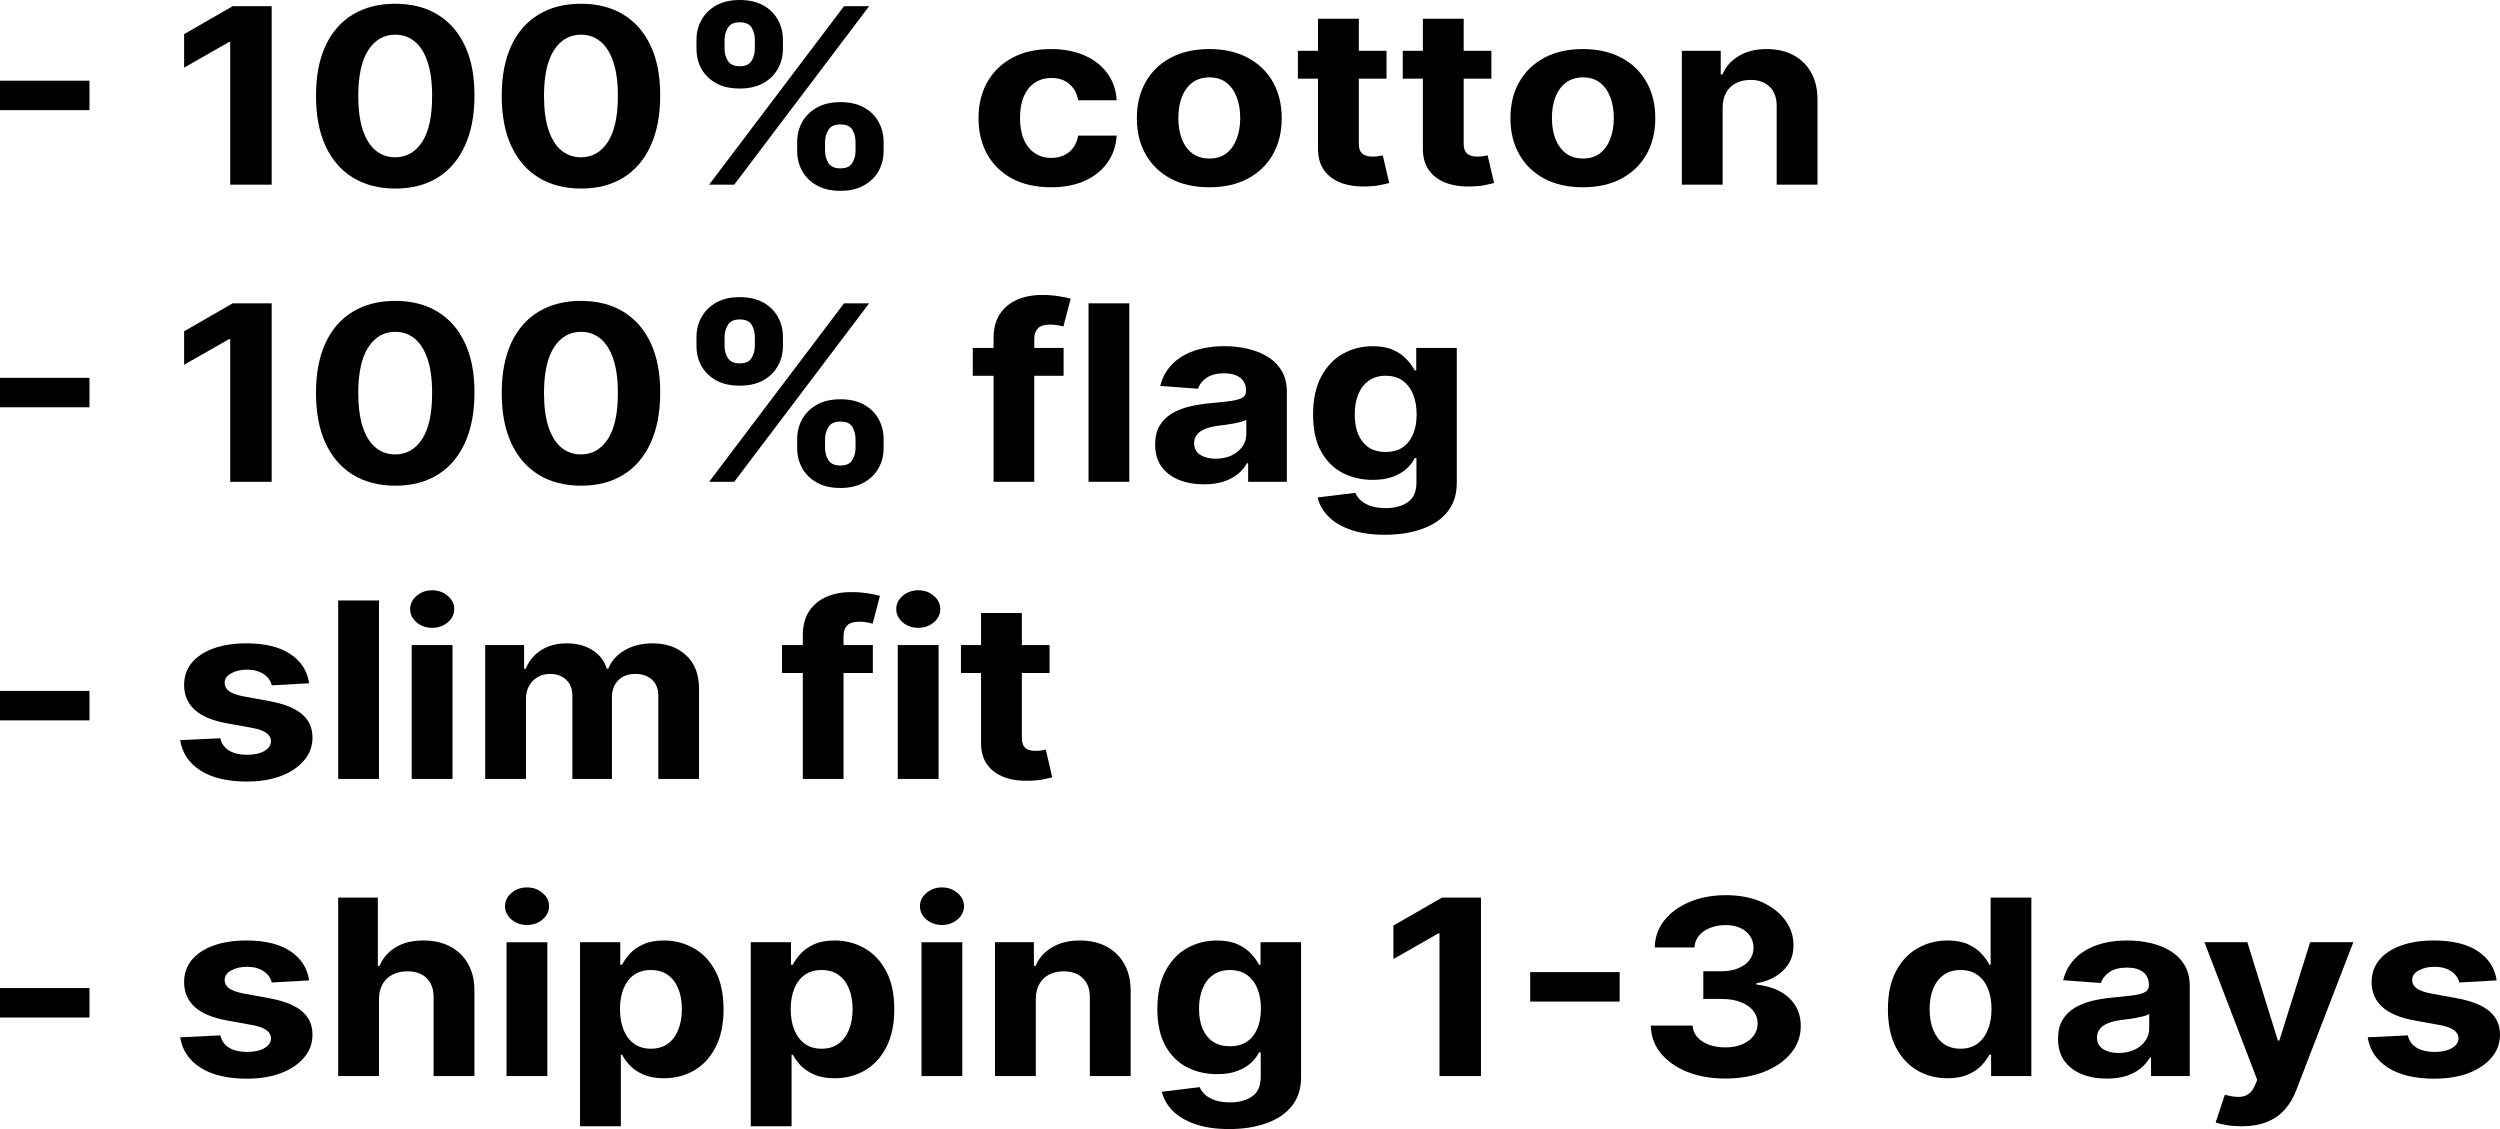 <?xml version="1.0" encoding="UTF-8"?> <svg xmlns="http://www.w3.org/2000/svg" width="3297" height="1489" viewBox="0 0 3297 1489" fill="none"><path d="M3292.58 1292.95L3243.3 1295.71C3242.46 1291.88 3240.65 1288.43 3237.87 1285.36C3235.09 1282.22 3231.43 1279.73 3226.88 1277.89C3222.41 1275.98 3217.06 1275.02 3210.83 1275.02C3202.49 1275.02 3195.46 1276.63 3189.73 1279.85C3184 1282.99 3181.14 1287.2 3181.14 1292.49C3181.14 1296.7 3182.99 1300.27 3186.7 1303.18C3190.41 1306.09 3196.77 1308.42 3205.78 1310.19L3240.9 1316.62C3259.77 1320.15 3273.84 1325.82 3283.1 1333.63C3292.37 1341.44 3297 1351.71 3297 1364.43C3297 1376 3293.25 1386.15 3285.75 1394.88C3278.34 1403.62 3268.15 1410.43 3255.18 1415.34C3242.29 1420.16 3227.43 1422.58 3210.58 1422.58C3184.89 1422.58 3164.42 1417.71 3149.17 1407.98C3134.01 1398.18 3125.13 1384.85 3122.52 1367.99L3175.45 1365.46C3177.05 1372.59 3180.93 1378.03 3187.08 1381.78C3193.23 1385.46 3201.1 1387.3 3210.71 1387.3C3220.14 1387.3 3227.72 1385.65 3233.45 1382.36C3239.26 1378.98 3242.21 1374.66 3242.29 1369.37C3242.21 1364.93 3240.14 1361.29 3236.1 1358.45C3232.06 1355.54 3225.82 1353.32 3217.4 1351.79L3183.79 1345.7C3164.84 1342.25 3150.73 1336.27 3141.47 1327.77C3132.29 1319.27 3127.7 1308.42 3127.7 1295.25C3127.7 1283.91 3131.07 1274.14 3137.8 1265.94C3144.63 1257.75 3154.19 1251.43 3166.48 1246.98C3178.87 1242.54 3193.35 1240.32 3209.95 1240.32C3234.46 1240.32 3253.75 1245.03 3267.81 1254.45C3281.96 1263.87 3290.22 1276.71 3292.58 1292.95Z" fill="black"></path><path d="M2955.87 1485.32C2949.05 1485.32 2942.65 1484.82 2936.67 1483.83C2930.77 1482.91 2925.88 1481.72 2922.01 1480.26L2934.14 1443.72C2940.46 1445.48 2946.14 1446.44 2951.2 1446.59C2956.33 1446.75 2960.76 1445.67 2964.46 1443.38C2968.25 1441.08 2971.33 1437.17 2973.68 1431.65L2976.84 1424.18L2907.23 1242.61H2963.83L3004.01 1372.24H3006.03L3046.59 1242.61H3103.57L3028.14 1438.2C3024.52 1447.7 3019.59 1455.98 3013.36 1463.03C3007.21 1470.15 2999.42 1475.63 2989.98 1479.46C2980.55 1483.37 2969.18 1485.32 2955.87 1485.32Z" fill="black"></path><path d="M2778.53 1422.46C2766.15 1422.46 2755.12 1420.51 2745.43 1416.6C2735.75 1412.62 2728.08 1406.76 2722.44 1399.02C2716.88 1391.2 2714.1 1381.47 2714.1 1369.83C2714.1 1360.02 2716.08 1351.79 2720.04 1345.12C2723.99 1338.46 2729.39 1333.09 2736.21 1329.03C2743.03 1324.97 2750.78 1321.91 2759.46 1319.84C2768.22 1317.77 2777.4 1316.32 2787 1315.47C2798.29 1314.4 2807.38 1313.4 2814.29 1312.49C2821.2 1311.49 2826.21 1310.03 2829.33 1308.12C2832.44 1306.2 2834 1303.37 2834 1299.61V1298.92C2834 1291.65 2831.47 1286.02 2826.42 1282.03C2821.45 1278.05 2814.37 1276.06 2805.19 1276.06C2795.51 1276.06 2787.8 1278.01 2782.07 1281.92C2776.34 1285.75 2772.55 1290.57 2770.7 1296.4L2720.92 1292.72C2723.45 1281.99 2728.42 1272.72 2735.83 1264.91C2743.24 1257.02 2752.8 1250.97 2764.51 1246.75C2776.3 1242.46 2789.95 1240.32 2805.45 1240.32C2816.23 1240.32 2826.55 1241.47 2836.4 1243.76C2846.34 1246.06 2855.14 1249.62 2862.81 1254.45C2870.56 1259.28 2876.66 1265.48 2881.13 1273.07C2885.59 1280.58 2887.82 1289.58 2887.82 1300.07V1419.13H2836.78V1394.65H2835.26C2832.15 1400.17 2827.98 1405.03 2822.76 1409.25C2817.53 1413.38 2811.26 1416.64 2803.93 1419.01C2796.6 1421.31 2788.14 1422.46 2778.53 1422.46ZM2793.95 1388.68C2801.87 1388.68 2808.86 1387.26 2814.92 1384.42C2820.99 1381.51 2825.75 1377.61 2829.2 1372.7C2832.65 1367.8 2834.38 1362.24 2834.38 1356.04V1337.31C2832.69 1338.3 2830.38 1339.22 2827.43 1340.07C2824.57 1340.83 2821.32 1341.56 2817.7 1342.25C2814.08 1342.86 2810.46 1343.44 2806.84 1343.97C2803.21 1344.43 2799.93 1344.85 2796.98 1345.24C2790.66 1346.08 2785.15 1347.42 2780.43 1349.26C2775.71 1351.1 2772.05 1353.59 2769.44 1356.73C2766.83 1359.79 2765.52 1363.62 2765.52 1368.22C2765.52 1374.89 2768.17 1379.98 2773.48 1383.5C2778.87 1386.95 2785.69 1388.68 2793.95 1388.68Z" fill="black"></path><path d="M2568.52 1422C2553.78 1422 2540.43 1418.55 2528.47 1411.66C2516.59 1404.68 2507.16 1394.46 2500.17 1380.97C2493.26 1367.41 2489.8 1350.79 2489.8 1331.1C2489.8 1310.87 2493.38 1294.06 2500.54 1280.65C2507.7 1267.17 2517.22 1257.09 2529.1 1250.43C2541.06 1243.68 2554.16 1240.31 2568.39 1240.31C2579.26 1240.31 2588.31 1242 2595.56 1245.37C2602.88 1248.66 2608.78 1252.8 2613.24 1257.78C2617.79 1262.68 2621.25 1267.51 2623.61 1272.26H2625.25V1183.77H2678.94V1419.13H2625.88V1390.86H2623.61C2621.08 1395.76 2617.5 1400.62 2612.87 1405.45C2608.32 1410.2 2602.38 1414.15 2595.05 1417.29C2587.81 1420.43 2578.96 1422 2568.52 1422ZM2585.58 1383.04C2594.25 1383.04 2601.58 1380.9 2607.56 1376.61C2613.62 1372.24 2618.26 1366.15 2621.46 1358.33C2624.74 1350.52 2626.38 1341.36 2626.38 1330.87C2626.38 1320.37 2624.78 1311.26 2621.58 1303.52C2618.38 1295.78 2613.75 1289.8 2607.69 1285.59C2601.62 1281.38 2594.25 1279.27 2585.58 1279.27C2576.73 1279.27 2569.28 1281.45 2563.21 1285.82C2557.15 1290.19 2552.56 1296.24 2549.44 1303.98C2546.32 1311.72 2544.77 1320.68 2544.77 1330.87C2544.77 1341.13 2546.32 1350.21 2549.44 1358.1C2552.64 1365.92 2557.23 1372.05 2563.21 1376.49C2569.28 1380.86 2576.73 1383.04 2585.58 1383.04Z" fill="black"></path><path d="M2275.27 1422.35C2256.4 1422.35 2239.6 1419.4 2224.86 1413.5C2210.2 1407.52 2198.62 1399.32 2190.12 1388.91C2181.69 1378.41 2177.35 1366.31 2177.1 1352.59H2232.19C2232.53 1358.34 2234.59 1363.39 2238.38 1367.76C2242.25 1372.05 2247.39 1375.38 2253.79 1377.76C2260.2 1380.13 2267.4 1381.32 2275.4 1381.32C2283.74 1381.32 2291.11 1379.98 2297.51 1377.3C2303.91 1374.62 2308.92 1370.9 2312.54 1366.15C2316.17 1361.4 2317.98 1355.92 2317.98 1349.72C2317.98 1343.44 2316.04 1337.88 2312.17 1333.06C2308.38 1328.15 2302.9 1324.32 2295.74 1321.56C2288.67 1318.81 2280.24 1317.43 2270.47 1317.43H2246.34V1280.88H2270.47C2278.73 1280.88 2286.01 1279.58 2292.33 1276.98C2298.73 1274.37 2303.7 1270.77 2307.24 1266.17C2310.78 1261.5 2312.54 1256.06 2312.54 1249.85C2312.54 1243.96 2310.99 1238.78 2307.87 1234.34C2304.84 1229.82 2300.54 1226.3 2294.98 1223.77C2289.51 1221.24 2283.11 1219.98 2275.78 1219.98C2268.37 1219.98 2261.58 1221.2 2255.44 1223.65C2249.29 1226.03 2244.36 1229.44 2240.65 1233.88C2236.95 1238.32 2234.97 1243.53 2234.72 1249.51H2182.28C2182.53 1235.95 2186.79 1224 2195.04 1213.66C2203.3 1203.31 2214.42 1195.23 2228.4 1189.41C2242.46 1183.51 2258.34 1180.56 2276.03 1180.56C2293.89 1180.56 2309.51 1183.51 2322.91 1189.41C2336.3 1195.31 2346.7 1203.27 2354.11 1213.31C2361.61 1223.27 2365.32 1234.46 2365.23 1246.87C2365.32 1260.04 2360.81 1271.04 2351.71 1279.85C2342.7 1288.66 2330.95 1294.25 2316.46 1296.63V1298.46C2335.5 1300.69 2349.99 1306.7 2359.92 1316.51C2369.95 1326.24 2374.92 1338.42 2374.83 1353.05C2374.92 1366.46 2370.66 1378.37 2362.07 1388.79C2353.56 1399.21 2341.81 1407.41 2326.82 1413.38C2311.83 1419.36 2294.65 1422.35 2275.27 1422.35Z" fill="black"></path><path d="M2136.01 1282.03V1320.87H2018V1282.03H2136.01Z" fill="black"></path><path d="M1953.09 1183.77V1419.13H1898.38V1231H1896.86L1837.61 1264.79V1220.66L1901.66 1183.77H1953.09Z" fill="black"></path><path d="M1620.96 1489C1603.52 1489 1588.57 1486.82 1576.1 1482.45C1563.72 1478.16 1553.87 1472.3 1546.54 1464.87C1539.21 1457.44 1534.45 1449.08 1532.26 1439.81L1582.04 1433.72C1583.56 1437.25 1585.96 1440.54 1589.24 1443.61C1592.53 1446.67 1596.87 1449.12 1602.26 1450.96C1607.73 1452.88 1614.39 1453.83 1622.22 1453.83C1633.93 1453.83 1643.57 1451.23 1651.15 1446.02C1658.82 1440.89 1662.65 1432.27 1662.65 1420.16V1387.87H1660.38C1658.02 1392.77 1654.48 1397.41 1649.76 1401.78C1645.05 1406.14 1638.98 1409.71 1631.57 1412.46C1624.16 1415.22 1615.31 1416.6 1605.04 1416.6C1590.47 1416.6 1577.2 1413.54 1565.24 1407.41C1553.36 1401.2 1543.89 1391.74 1536.81 1379.02C1529.82 1366.23 1526.32 1350.06 1526.32 1330.53C1526.32 1310.53 1529.9 1293.83 1537.06 1280.42C1544.22 1267.02 1553.74 1256.98 1565.62 1250.31C1577.58 1243.65 1590.68 1240.32 1604.91 1240.32C1615.78 1240.32 1624.87 1242 1632.2 1245.37C1639.53 1248.67 1645.43 1252.8 1649.89 1257.78C1654.44 1262.69 1657.93 1267.51 1660.38 1272.26H1662.4V1242.61H1715.84V1420.85C1715.84 1435.87 1711.8 1448.43 1703.71 1458.55C1695.63 1468.66 1684.43 1476.24 1670.11 1481.3C1655.87 1486.43 1639.49 1489 1620.96 1489ZM1622.09 1379.83C1630.77 1379.83 1638.1 1377.87 1644.08 1373.97C1650.14 1369.98 1654.78 1364.31 1657.98 1356.96C1661.26 1349.53 1662.9 1340.64 1662.9 1330.3C1662.9 1319.95 1661.3 1310.99 1658.1 1303.41C1654.9 1295.75 1650.27 1289.81 1644.21 1285.59C1638.14 1281.38 1630.77 1279.27 1622.09 1279.27C1613.25 1279.27 1605.8 1281.46 1599.73 1285.82C1593.67 1290.11 1589.08 1296.09 1585.96 1303.75C1582.84 1311.41 1581.28 1320.26 1581.28 1330.3C1581.28 1340.49 1582.84 1349.3 1585.96 1356.73C1589.16 1364.08 1593.75 1369.79 1599.73 1373.85C1605.8 1377.84 1613.25 1379.83 1622.09 1379.83Z" fill="black"></path><path d="M1366.02 1317.08V1419.13H1312.2V1242.61H1363.49V1273.76H1365.77C1370.06 1263.49 1377.26 1255.37 1387.37 1249.4C1397.48 1243.34 1409.73 1240.32 1424.14 1240.32C1437.61 1240.32 1449.37 1243 1459.39 1248.36C1469.41 1253.72 1477.2 1261.38 1482.76 1271.34C1488.32 1281.23 1491.1 1293.03 1491.1 1306.74V1419.13H1437.28V1315.47C1437.36 1304.67 1434.33 1296.24 1428.18 1290.19C1422.03 1284.06 1413.57 1281 1402.79 1281C1395.54 1281 1389.14 1282.41 1383.58 1285.25C1378.11 1288.08 1373.81 1292.22 1370.69 1297.66C1367.66 1303.02 1366.1 1309.5 1366.02 1317.08Z" fill="black"></path><path d="M1215.26 1419.13V1242.62H1269.08V1419.13H1215.26ZM1242.29 1219.86C1234.29 1219.86 1227.43 1217.45 1221.7 1212.62C1216.06 1207.72 1213.23 1201.86 1213.23 1195.04C1213.23 1188.3 1216.06 1182.51 1221.7 1177.69C1227.43 1172.78 1234.29 1170.33 1242.29 1170.33C1250.3 1170.33 1257.12 1172.78 1262.76 1177.69C1268.49 1182.51 1271.35 1188.3 1271.35 1195.04C1271.35 1201.86 1268.49 1207.72 1262.76 1212.62C1257.12 1217.45 1250.3 1219.86 1242.29 1219.86Z" fill="black"></path><path d="M990.105 1485.32V1242.61H1043.17V1272.26H1045.57C1047.93 1267.51 1051.34 1262.69 1055.81 1257.78C1060.35 1252.8 1066.25 1248.67 1073.49 1245.37C1080.82 1242 1089.92 1240.32 1100.78 1240.32C1114.94 1240.32 1127.99 1243.69 1139.95 1250.43C1151.91 1257.09 1161.47 1267.17 1168.63 1280.65C1175.79 1294.06 1179.37 1310.88 1179.37 1331.1C1179.37 1350.79 1175.88 1367.42 1168.89 1380.98C1161.98 1394.46 1152.54 1404.69 1140.58 1411.66C1128.71 1418.55 1115.4 1422 1100.66 1422C1090.21 1422 1081.33 1420.43 1074 1417.29C1066.76 1414.15 1060.82 1410.2 1056.18 1405.45C1051.55 1400.63 1048.01 1395.76 1045.57 1390.86H1043.93V1485.32H990.105ZM1042.79 1330.87C1042.79 1341.37 1044.39 1350.52 1047.59 1358.34C1050.79 1366.15 1055.43 1372.24 1061.49 1376.61C1067.56 1380.9 1074.93 1383.05 1083.6 1383.05C1092.36 1383.05 1099.77 1380.86 1105.84 1376.49C1111.9 1372.05 1116.49 1365.92 1119.61 1358.11C1122.81 1350.22 1124.41 1341.14 1124.41 1330.87C1124.41 1320.68 1122.85 1311.72 1119.74 1303.98C1116.62 1296.24 1112.03 1290.19 1105.96 1285.82C1099.9 1281.46 1092.45 1279.27 1083.6 1279.27C1074.84 1279.27 1067.43 1281.38 1061.36 1285.59C1055.38 1289.81 1050.79 1295.78 1047.59 1303.52C1044.39 1311.26 1042.79 1320.38 1042.79 1330.87Z" fill="black"></path><path d="M764.957 1485.32V1242.61H818.022V1272.26H820.423C822.781 1267.51 826.193 1262.69 830.657 1257.78C835.206 1252.8 841.102 1248.67 848.345 1245.37C855.674 1242 864.771 1240.32 875.636 1240.32C889.787 1240.32 902.843 1243.69 914.803 1250.43C926.764 1257.09 936.324 1267.17 943.484 1280.65C950.644 1294.06 954.223 1310.88 954.223 1331.1C954.223 1350.79 950.728 1367.42 943.737 1380.98C936.83 1394.46 927.396 1404.69 915.435 1411.66C903.559 1418.55 890.25 1422 875.51 1422C865.065 1422 856.179 1420.43 848.851 1417.29C841.607 1414.15 835.669 1410.2 831.036 1405.45C826.403 1400.63 822.866 1395.76 820.423 1390.86H818.78V1485.32H764.957ZM817.643 1330.87C817.643 1341.37 819.244 1350.52 822.445 1358.34C825.645 1366.15 830.278 1372.24 836.343 1376.61C842.407 1380.9 849.777 1383.05 858.453 1383.05C867.213 1383.05 874.625 1380.86 880.69 1376.49C886.755 1372.05 891.345 1365.92 894.462 1358.11C897.663 1350.22 899.263 1341.14 899.263 1330.87C899.263 1320.68 897.705 1311.72 894.588 1303.98C891.472 1296.24 886.881 1290.19 880.816 1285.82C874.752 1281.46 867.297 1279.27 858.453 1279.27C849.693 1279.27 842.281 1281.38 836.216 1285.59C830.236 1289.81 825.645 1295.78 822.445 1303.52C819.244 1311.26 817.643 1320.38 817.643 1330.87Z" fill="black"></path><path d="M668.022 1419.13V1242.62H721.845V1419.13H668.022ZM695.06 1219.86C687.058 1219.86 680.193 1217.45 674.465 1212.62C668.822 1207.72 666 1201.86 666 1195.04C666 1188.3 668.822 1182.51 674.465 1177.69C680.193 1172.78 687.058 1170.33 695.06 1170.33C703.062 1170.33 709.884 1172.78 715.528 1177.69C721.255 1182.51 724.119 1188.3 724.119 1195.04C724.119 1201.86 721.255 1207.72 715.528 1212.62C709.884 1217.45 703.062 1219.86 695.06 1219.86Z" fill="black"></path><path d="M499.82 1317.08V1419.13H445.996V1183.77H498.303V1273.75H500.578C504.958 1263.34 512.033 1255.18 521.804 1249.28C531.574 1243.3 543.83 1240.31 558.57 1240.31C572.047 1240.31 583.798 1242.99 593.821 1248.36C603.929 1253.64 611.762 1261.27 617.321 1271.23C622.965 1281.11 625.744 1292.95 625.66 1306.74V1419.13H571.837V1315.47C571.921 1304.59 568.889 1296.13 562.74 1290.07C556.675 1284.02 548.168 1280.99 537.218 1280.99C529.89 1280.99 523.404 1282.41 517.761 1285.25C512.201 1288.08 507.821 1292.22 504.621 1297.66C501.504 1303.02 499.904 1309.49 499.82 1317.08Z" fill="black"></path><path d="M407.687 1292.95L358.412 1295.71C357.57 1291.88 355.759 1288.43 352.979 1285.36C350.199 1282.22 346.535 1279.73 341.987 1277.89C337.523 1275.98 332.174 1275.02 325.941 1275.02C317.602 1275.02 310.569 1276.63 304.841 1279.85C299.113 1282.99 296.25 1287.2 296.25 1292.49C296.25 1296.7 298.103 1300.27 301.809 1303.18C305.515 1306.09 311.874 1308.42 320.887 1310.19L356.011 1316.62C374.879 1320.15 388.945 1325.82 398.211 1333.63C407.476 1341.44 412.109 1351.71 412.109 1364.43C412.109 1376 408.361 1386.15 400.864 1394.88C393.452 1403.62 383.26 1410.43 370.288 1415.34C357.401 1420.16 342.534 1422.58 325.688 1422.58C299.998 1422.58 279.53 1417.71 264.284 1407.98C249.122 1398.18 240.236 1384.85 237.625 1367.99L290.564 1365.46C292.164 1372.59 296.039 1378.03 302.188 1381.78C308.337 1385.46 316.212 1387.3 325.815 1387.3C335.248 1387.3 342.829 1385.65 348.557 1382.36C354.369 1378.98 357.317 1374.66 357.401 1369.37C357.317 1364.93 355.253 1361.29 351.21 1358.45C347.167 1355.54 340.934 1353.32 332.511 1351.79L298.903 1345.7C279.951 1342.25 265.842 1336.27 256.577 1327.77C247.396 1319.27 242.805 1308.42 242.805 1295.25C242.805 1283.91 246.174 1274.14 252.913 1265.94C259.736 1257.75 269.296 1251.43 281.593 1246.98C293.975 1242.54 308.463 1240.32 325.056 1240.32C349.568 1240.32 368.856 1245.03 382.923 1254.45C397.074 1263.87 405.328 1276.71 407.687 1292.95Z" fill="black"></path><path d="M118.007 1303.06V1341.9H0V1303.06H118.007Z" fill="black"></path><path d="M1384.15 850.743V887.517H1267.28V850.743H1384.15ZM1293.81 808.453H1347.63V973.016C1347.63 977.536 1348.39 981.061 1349.91 983.589C1351.42 986.04 1353.53 987.764 1356.22 988.76C1359 989.756 1362.21 990.254 1365.83 990.254C1368.35 990.254 1370.88 990.063 1373.41 989.679C1375.93 989.22 1377.87 988.875 1379.22 988.645L1387.69 1025.07C1384.99 1025.84 1381.2 1026.72 1376.31 1027.72C1371.43 1028.79 1365.49 1029.44 1358.5 1029.67C1345.53 1030.13 1334.16 1028.56 1324.39 1024.96C1314.7 1021.36 1307.16 1015.77 1301.77 1008.18C1296.38 1000.6 1293.73 991.02 1293.81 979.452V808.453Z" fill="black"></path><path d="M1183.99 1027.26V850.745H1237.81V1027.26H1183.99ZM1211.02 827.991C1203.02 827.991 1196.16 825.577 1190.43 820.751C1184.79 815.848 1181.96 809.987 1181.96 803.168C1181.96 796.427 1184.79 790.642 1190.43 785.816C1196.16 780.913 1203.02 778.461 1211.02 778.461C1219.03 778.461 1225.85 780.913 1231.49 785.816C1237.22 790.642 1240.08 796.427 1240.08 803.168C1240.08 809.987 1237.22 815.848 1231.49 820.751C1225.85 825.577 1219.03 827.991 1211.02 827.991Z" fill="black"></path><path d="M1151.11 850.74V887.513H1031.34V850.74H1151.11ZM1058.75 1027.25V837.984C1058.75 825.189 1061.49 814.579 1066.97 806.151C1072.52 797.724 1080.11 791.403 1089.71 787.19C1099.31 782.976 1110.22 780.869 1122.43 780.869C1130.69 780.869 1138.22 781.444 1145.05 782.593C1151.95 783.742 1157.09 784.776 1160.46 785.696L1150.86 822.47C1148.75 821.857 1146.14 821.282 1143.03 820.746C1139.99 820.21 1136.88 819.941 1133.68 819.941C1125.76 819.941 1120.24 821.627 1117.12 824.998C1114.01 828.292 1112.45 832.927 1112.45 838.903V1027.25H1058.75Z" fill="black"></path><path d="M639.875 1027.26V850.744H691.172V881.887H693.446C697.489 871.544 704.227 863.385 713.661 857.409C723.095 851.433 734.382 848.445 747.522 848.445C760.83 848.445 772.159 851.472 781.509 857.524C790.859 863.5 797.092 871.62 800.208 881.887H802.23C806.188 871.774 813.348 863.691 823.709 857.639C834.153 851.51 846.493 848.445 860.728 848.445C878.838 848.445 893.536 853.693 904.823 864.189C916.194 874.608 921.879 889.395 921.879 908.548V1027.26H868.182V918.201C868.182 908.394 865.319 901.04 859.591 896.136C853.863 891.233 846.704 888.782 838.112 888.782C828.341 888.782 820.718 891.616 815.243 897.286C809.768 902.878 807.031 910.271 807.031 919.465V1027.26H754.85V917.166C754.85 908.509 752.112 901.614 746.637 896.481C741.247 891.348 734.129 888.782 725.285 888.782C719.305 888.782 713.914 890.161 709.113 892.919C704.396 895.6 700.647 899.392 697.868 904.296C695.088 909.122 693.698 914.792 693.698 921.304V1027.26H639.875Z" fill="black"></path><path d="M542.94 1027.26V850.745H596.763V1027.26H542.94ZM569.978 827.991C561.976 827.991 555.111 825.577 549.383 820.751C543.74 815.848 540.918 809.987 540.918 803.168C540.918 796.427 543.74 790.642 549.383 785.816C555.111 780.913 561.976 778.461 569.978 778.461C577.979 778.461 584.802 780.913 590.446 785.816C596.173 790.642 599.037 796.427 599.037 803.168C599.037 809.987 596.173 815.848 590.446 820.751C584.802 825.577 577.979 827.991 569.978 827.991Z" fill="black"></path><path d="M499.82 791.9V1027.25H445.996V791.9H499.82Z" fill="black"></path><path d="M407.687 901.078L358.412 903.836C357.57 900.005 355.759 896.558 352.979 893.493C350.199 890.352 346.535 887.862 341.987 886.024C337.523 884.108 332.174 883.151 325.941 883.151C317.602 883.151 310.569 884.76 304.841 887.977C299.113 891.118 296.25 895.332 296.25 900.618C296.25 904.832 298.103 908.394 301.809 911.306C305.515 914.217 311.874 916.554 320.887 918.316L356.011 924.751C374.879 928.275 388.945 933.945 398.211 941.759C407.476 949.574 412.109 959.84 412.109 972.557C412.109 984.126 408.361 994.277 400.864 1003.01C393.452 1011.74 383.26 1018.56 370.288 1023.47C357.401 1028.29 342.534 1030.71 325.688 1030.71C299.998 1030.71 279.53 1025.84 264.284 1016.11C249.122 1006.3 240.236 992.974 237.625 976.12L290.564 973.591C292.164 980.716 296.039 986.156 302.188 989.91C308.337 993.587 316.212 995.426 325.815 995.426C335.248 995.426 342.829 993.779 348.557 990.484C354.369 987.114 357.317 982.785 357.401 977.499C357.317 973.055 355.253 969.416 351.21 966.581C347.167 963.67 340.934 961.448 332.511 959.916L298.903 953.825C279.951 950.378 265.842 944.402 256.577 935.898C247.396 927.394 242.805 916.554 242.805 903.376C242.805 892.038 246.174 882.27 252.913 874.072C259.736 865.875 269.296 859.554 281.593 855.111C293.975 850.667 308.463 848.445 325.056 848.445C349.568 848.445 368.856 853.157 382.923 862.58C397.074 872.004 405.328 884.836 407.687 901.078Z" fill="black"></path><path d="M118.007 911.191V950.034H0V911.191H118.007Z" fill="black"></path><path d="M1826.3 705.256C1808.87 705.256 1793.91 703.072 1781.45 698.705C1769.07 694.415 1759.21 688.554 1751.88 681.123C1744.56 673.691 1739.8 665.341 1737.61 656.071L1787.39 649.98C1788.9 653.504 1791.3 656.798 1794.59 659.863C1797.87 662.927 1802.21 665.379 1807.6 667.218C1813.08 669.133 1819.73 670.091 1827.56 670.091C1839.27 670.091 1848.92 667.486 1856.5 662.276C1864.16 657.143 1868 648.524 1868 636.42V604.127H1865.72C1863.36 609.031 1859.83 613.666 1855.11 618.033C1850.39 622.399 1844.33 625.962 1836.91 628.72C1829.5 631.478 1820.66 632.857 1810.38 632.857C1795.81 632.857 1782.54 629.793 1770.58 623.664C1758.71 617.458 1749.23 607.996 1742.15 595.279C1735.16 582.484 1731.67 566.319 1731.67 546.783C1731.67 526.787 1735.25 510.086 1742.41 496.679C1749.57 483.272 1759.09 473.235 1770.96 466.57C1782.92 459.905 1796.02 456.572 1810.26 456.572C1821.12 456.572 1830.22 458.258 1837.55 461.629C1844.87 464.923 1850.77 469.06 1855.23 474.04C1859.78 478.943 1863.28 483.77 1865.72 488.52H1867.74V458.871H1921.19V637.109C1921.19 652.125 1917.14 664.689 1909.06 674.802C1900.97 684.915 1889.77 692.5 1875.45 697.556C1861.21 702.689 1844.83 705.256 1826.3 705.256ZM1827.44 596.083C1836.11 596.083 1843.44 594.13 1849.42 590.222C1855.49 586.238 1860.12 580.569 1863.32 573.214C1866.61 565.783 1868.25 556.896 1868.25 546.553C1868.25 536.211 1866.65 527.247 1863.45 519.662C1860.25 512.001 1855.61 506.064 1849.55 501.85C1843.48 497.636 1836.11 495.53 1827.44 495.53C1818.59 495.53 1811.14 497.713 1805.08 502.08C1799.01 506.37 1794.42 512.346 1791.3 520.007C1788.19 527.668 1786.63 536.517 1786.63 546.553C1786.63 556.743 1788.19 565.553 1791.3 572.985C1794.5 580.339 1799.09 586.047 1805.08 590.107C1811.14 594.091 1818.59 596.083 1827.44 596.083Z" fill="black"></path><path d="M1587.82 638.718C1575.43 638.718 1564.4 636.764 1554.71 632.857C1545.03 628.873 1537.36 623.012 1531.72 615.275C1526.16 607.46 1523.38 597.73 1523.38 586.085C1523.38 576.279 1525.36 568.043 1529.32 561.378C1533.28 554.713 1538.67 549.35 1545.49 545.289C1552.31 541.229 1560.06 538.164 1568.74 536.096C1577.5 534.027 1586.68 532.572 1596.28 531.729C1607.57 530.656 1616.66 529.66 1623.57 528.741C1630.48 527.745 1635.49 526.289 1638.61 524.374C1641.72 522.459 1643.28 519.624 1643.28 515.87V515.181C1643.28 507.902 1640.75 502.271 1635.7 498.288C1630.73 494.304 1623.66 492.312 1614.47 492.312C1604.79 492.312 1597.08 494.265 1591.35 498.173C1585.63 502.003 1581.84 506.83 1579.98 512.652L1530.2 508.975C1532.73 498.249 1537.7 488.979 1545.11 481.165C1552.52 473.274 1562.08 467.221 1573.79 463.008C1585.58 458.717 1599.23 456.572 1614.73 456.572C1625.51 456.572 1635.83 457.721 1645.68 460.02C1655.62 462.318 1664.42 465.881 1672.09 470.707C1679.84 475.534 1685.94 481.739 1690.41 489.324C1694.87 496.832 1697.1 505.834 1697.1 516.33V635.385H1646.06V610.908H1644.54C1641.43 616.424 1637.26 621.289 1632.04 625.502C1626.81 629.639 1620.54 632.895 1613.21 635.27C1605.88 637.569 1597.42 638.718 1587.82 638.718ZM1603.23 604.932C1611.15 604.932 1618.14 603.515 1624.2 600.68C1630.27 597.769 1635.03 593.861 1638.48 588.958C1641.93 584.055 1643.66 578.501 1643.66 572.295V553.563C1641.98 554.559 1639.66 555.479 1636.71 556.321C1633.85 557.088 1630.6 557.815 1626.98 558.505C1623.36 559.118 1619.74 559.692 1616.12 560.229C1612.5 560.688 1609.21 561.11 1606.26 561.493C1599.94 562.335 1594.43 563.676 1589.71 565.515C1584.99 567.354 1581.33 569.843 1578.72 572.985C1576.11 576.049 1574.8 579.88 1574.8 584.476C1574.8 591.142 1577.46 596.236 1582.76 599.761C1588.15 603.208 1594.98 604.932 1603.23 604.932Z" fill="black"></path><path d="M1489.36 400.029V635.382H1435.54V400.029H1489.36Z" fill="black"></path><path d="M1402.67 458.868V495.642H1282.89V458.868H1402.67ZM1310.31 635.383V446.113C1310.31 433.318 1313.05 422.707 1318.52 414.28C1324.08 405.853 1331.66 399.532 1341.26 395.319C1350.86 391.105 1361.77 388.998 1373.99 388.998C1382.24 388.998 1389.78 389.573 1396.6 390.722C1403.51 391.871 1408.65 392.905 1412.02 393.825L1402.41 430.599C1400.31 429.986 1397.7 429.411 1394.58 428.875C1391.55 428.338 1388.43 428.07 1385.23 428.07C1377.31 428.07 1371.8 429.756 1368.68 433.127C1365.56 436.421 1364 441.056 1364 447.032V635.383H1310.31Z" fill="black"></path><path d="M1051.32 591.254V578.843C1051.32 569.42 1053.51 560.763 1057.89 552.872C1062.36 544.904 1068.8 538.545 1077.22 533.795C1085.73 528.969 1096.09 526.555 1108.3 526.555C1120.69 526.555 1131.09 528.93 1139.51 533.68C1148.02 538.43 1154.42 544.789 1158.72 552.757C1163.1 560.648 1165.29 569.343 1165.29 578.843V591.254C1165.29 600.678 1163.1 609.373 1158.72 617.341C1154.34 625.232 1147.89 631.553 1139.38 636.303C1130.88 641.129 1120.52 643.542 1108.3 643.542C1095.92 643.542 1085.52 641.129 1077.1 636.303C1068.67 631.553 1062.27 625.232 1057.89 617.341C1053.51 609.373 1051.32 600.678 1051.32 591.254ZM1088.09 578.843V591.254C1088.09 596.694 1089.52 601.827 1092.38 606.654C1095.33 611.48 1100.64 613.893 1108.3 613.893C1115.97 613.893 1121.19 611.518 1123.97 606.769C1126.83 602.019 1128.27 596.847 1128.27 591.254V578.843C1128.27 573.251 1126.92 568.041 1124.22 563.214C1121.53 558.388 1116.22 555.975 1108.3 555.975C1100.72 555.975 1095.46 558.388 1092.51 563.214C1089.56 568.041 1088.09 573.251 1088.09 578.843ZM918.531 456.57V444.159C918.531 434.659 920.763 425.964 925.228 418.072C929.692 410.105 936.136 403.746 944.559 398.996C953.066 394.246 963.342 391.871 975.387 391.871C987.853 391.871 998.298 394.246 1006.72 398.996C1015.14 403.746 1021.55 410.105 1025.93 418.072C1030.31 425.964 1032.5 434.659 1032.5 444.159V456.57C1032.5 466.07 1030.26 474.766 1025.8 482.657C1021.42 490.548 1014.98 496.868 1006.47 501.618C998.045 506.292 987.685 508.628 975.387 508.628C963.089 508.628 952.687 506.253 944.18 501.503C935.756 496.677 929.355 490.356 924.975 482.542C920.679 474.651 918.531 465.993 918.531 456.57ZM955.551 444.159V456.57C955.551 462.163 956.983 467.334 959.846 472.084C962.795 476.834 967.975 479.209 975.387 479.209C983.136 479.209 988.401 476.834 991.18 472.084C994.044 467.334 995.476 462.163 995.476 456.57V444.159C995.476 438.566 994.128 433.357 991.433 428.53C988.738 423.703 983.389 421.29 975.387 421.29C967.89 421.29 962.71 423.742 959.846 428.645C956.983 433.548 955.551 438.719 955.551 444.159ZM935.209 635.383L1113.1 400.03H1146.21L968.312 635.383H935.209Z" fill="black"></path><path d="M766.189 640.556C744.457 640.48 725.758 635.615 710.091 625.962C694.508 616.309 682.505 602.327 674.082 584.017C665.744 565.706 661.616 543.68 661.7 517.938C661.7 492.273 665.87 470.401 674.209 452.32C682.632 434.24 694.635 420.488 710.217 411.064C725.884 401.564 744.541 396.814 766.189 396.814C787.836 396.814 806.451 401.564 822.034 411.064C837.701 420.564 849.746 434.354 858.169 452.435C866.592 470.439 870.761 492.273 870.677 517.938C870.677 543.757 866.465 565.821 858.042 584.131C849.703 602.442 837.743 616.424 822.16 626.077C806.577 635.73 787.92 640.556 766.189 640.556ZM766.189 599.301C781.013 599.301 792.848 592.521 801.692 578.96C810.536 565.4 814.916 545.059 814.832 517.938C814.832 500.088 812.81 485.225 808.767 473.35C804.809 461.475 799.165 452.55 791.837 446.574C784.593 440.598 776.044 437.611 766.189 437.611C751.448 437.611 739.656 444.314 730.812 457.721C721.968 471.128 717.503 491.201 717.419 517.938C717.419 536.019 719.398 551.112 723.357 563.216C727.4 575.244 733.086 584.285 740.414 590.337C747.742 596.313 756.334 599.301 766.189 599.301Z" fill="black"></path><path d="M521.236 640.556C499.504 640.48 480.805 635.615 465.138 625.962C449.555 616.309 437.552 602.327 429.129 584.017C420.79 565.706 416.663 543.68 416.747 517.938C416.747 492.273 420.917 470.401 429.256 452.32C437.679 434.24 449.682 420.488 465.264 411.064C480.931 401.564 499.588 396.814 521.236 396.814C542.883 396.814 561.498 401.564 577.081 411.064C592.747 420.564 604.792 434.354 613.216 452.435C621.639 470.439 625.808 492.273 625.724 517.938C625.724 543.757 621.512 565.821 613.089 584.131C604.75 602.442 592.79 616.424 577.207 626.077C561.624 635.73 542.967 640.556 521.236 640.556ZM521.236 599.301C536.06 599.301 547.895 592.521 556.739 578.96C565.583 565.4 569.963 545.059 569.879 517.938C569.879 500.088 567.857 485.225 563.814 473.35C559.855 461.475 554.212 452.55 546.884 446.574C539.64 440.598 531.091 437.611 521.236 437.611C506.495 437.611 494.703 444.314 485.859 457.721C477.014 471.128 472.55 491.201 472.466 517.938C472.466 536.019 474.445 551.112 478.404 563.216C482.447 575.244 488.133 584.285 495.461 590.337C502.789 596.313 511.381 599.301 521.236 599.301Z" fill="black"></path><path d="M358.285 400.029V635.382H303.577V447.261H302.061L242.805 481.047V436.918L306.862 400.029H358.285Z" fill="black"></path><path d="M118.007 498.289V537.132H0V498.289H118.007Z" fill="black"></path><path d="M2271.82 141.467V243.514H2218V66.999H2269.3V98.142H2271.57C2275.87 87.876 2283.07 79.755 2293.18 73.78C2303.28 67.727 2315.54 64.701 2329.94 64.701C2343.42 64.701 2355.17 67.383 2365.19 72.746C2375.22 78.108 2383.01 85.769 2388.57 95.729C2394.13 105.612 2396.91 117.41 2396.91 131.124V243.514H2343.08V139.858C2343.17 129.055 2340.13 120.628 2333.99 114.576C2327.84 108.447 2319.37 105.382 2308.59 105.382C2301.35 105.382 2294.94 106.8 2289.39 109.634C2283.91 112.469 2279.61 116.606 2276.5 122.045C2273.47 127.408 2271.91 133.882 2271.82 141.467Z" fill="black"></path><path d="M2087.49 246.962C2067.86 246.962 2050.89 243.169 2036.57 235.585C2022.34 227.924 2011.35 217.275 2003.6 203.638C1995.85 189.924 1991.97 174.027 1991.97 155.946C1991.97 137.713 1995.85 121.777 2003.6 108.14C2011.35 94.427 2022.34 83.778 2036.57 76.193C2050.89 68.532 2067.86 64.701 2087.49 64.701C2107.12 64.701 2124.05 68.532 2138.28 76.193C2152.6 83.778 2163.63 94.427 2171.38 108.14C2179.13 121.777 2183.01 137.713 2183.01 155.946C2183.01 174.027 2179.13 189.924 2171.38 203.638C2163.63 217.275 2152.6 227.924 2138.28 235.585C2124.05 243.169 2107.12 246.962 2087.49 246.962ZM2087.74 209.039C2096.67 209.039 2104.13 206.74 2110.11 202.144C2116.09 197.47 2120.59 191.111 2123.63 183.067C2126.74 175.023 2128.3 165.868 2128.3 155.602C2128.3 145.336 2126.74 136.18 2123.63 128.136C2120.59 120.092 2116.09 113.733 2110.11 109.06C2104.13 104.386 2096.67 102.05 2087.74 102.05C2078.73 102.05 2071.15 104.386 2065 109.06C2058.94 113.733 2054.35 120.092 2051.23 128.136C2048.2 136.18 2046.68 145.336 2046.68 155.602C2046.68 165.868 2048.2 175.023 2051.23 183.067C2054.35 191.111 2058.94 197.47 2065 202.144C2071.15 206.74 2078.73 209.039 2087.74 209.039Z" fill="black"></path><path d="M1966.82 66.999V103.773H1849.95V66.999H1966.82ZM1876.49 24.709H1930.31V189.272C1930.31 193.792 1931.07 197.316 1932.58 199.845C1934.1 202.296 1936.21 204.02 1938.9 205.016C1941.68 206.012 1944.88 206.51 1948.5 206.51C1951.03 206.51 1953.56 206.318 1956.08 205.935C1958.61 205.476 1960.55 205.131 1961.9 204.901L1970.36 241.33C1967.67 242.096 1963.88 242.977 1958.99 243.973C1954.1 245.046 1948.17 245.697 1941.17 245.927C1928.2 246.387 1916.83 244.816 1907.06 241.215C1897.38 237.614 1889.84 232.022 1884.45 224.437C1879.05 216.853 1876.4 207.276 1876.49 195.708V24.709Z" fill="black"></path><path d="M1828.54 66.999V103.773H1711.67V66.999H1828.54ZM1738.2 24.709H1792.02V189.272C1792.02 193.792 1792.78 197.316 1794.3 199.845C1795.81 202.296 1797.92 204.02 1800.62 205.016C1803.4 206.012 1806.6 206.51 1810.22 206.51C1812.74 206.51 1815.27 206.318 1817.8 205.935C1820.33 205.476 1822.26 205.131 1823.61 204.901L1832.08 241.33C1829.38 242.096 1825.59 242.977 1820.7 243.973C1815.82 245.046 1809.88 245.697 1802.89 245.927C1789.92 246.387 1778.55 244.816 1768.78 241.215C1759.09 237.614 1751.55 232.022 1746.16 224.437C1740.77 216.853 1738.12 207.276 1738.2 195.708V24.709Z" fill="black"></path><path d="M1594.8 246.962C1575.18 246.962 1558.2 243.169 1543.89 235.585C1529.65 227.924 1518.66 217.275 1510.91 203.638C1503.16 189.924 1499.29 174.027 1499.29 155.946C1499.29 137.713 1503.16 121.777 1510.91 108.14C1518.66 94.427 1529.65 83.778 1543.89 76.193C1558.2 68.532 1575.18 64.701 1594.8 64.701C1614.43 64.701 1631.36 68.532 1645.59 76.193C1659.91 83.778 1670.95 94.427 1678.7 108.14C1686.45 121.777 1690.32 137.713 1690.32 155.946C1690.32 174.027 1686.45 189.924 1678.7 203.638C1670.95 217.275 1659.91 227.924 1645.59 235.585C1631.36 243.169 1614.43 246.962 1594.8 246.962ZM1595.06 209.039C1603.98 209.039 1611.44 206.74 1617.42 202.144C1623.4 197.47 1627.91 191.111 1630.94 183.067C1634.05 175.023 1635.61 165.868 1635.61 155.602C1635.61 145.336 1634.05 136.18 1630.94 128.136C1627.91 120.092 1623.4 113.733 1617.42 109.06C1611.44 104.386 1603.98 102.05 1595.06 102.05C1586.04 102.05 1578.46 104.386 1572.31 109.06C1566.25 113.733 1561.66 120.092 1558.54 128.136C1555.51 136.18 1553.99 145.336 1553.99 155.602C1553.99 165.868 1555.51 175.023 1558.54 183.067C1561.66 191.111 1566.25 197.47 1572.31 202.144C1578.46 206.74 1586.04 209.039 1595.06 209.039Z" fill="black"></path><path d="M1385.99 246.962C1366.11 246.962 1349.01 243.131 1334.69 235.47C1320.45 227.732 1309.5 217.006 1301.84 203.293C1294.26 189.579 1290.47 173.797 1290.47 155.946C1290.47 137.866 1294.3 122.007 1301.97 108.37C1309.72 94.657 1320.71 83.969 1334.94 76.308C1349.18 68.57 1366.11 64.701 1385.73 64.701C1402.66 64.701 1417.49 67.498 1430.21 73.09C1442.93 78.683 1452.99 86.536 1460.4 96.648C1467.82 106.761 1471.9 118.636 1472.66 132.273H1421.87C1420.44 123.463 1416.65 116.376 1410.5 111.013C1404.43 105.574 1396.47 102.854 1386.62 102.854C1378.28 102.854 1370.99 104.923 1364.76 109.06C1358.61 113.12 1353.81 119.058 1350.36 126.872C1346.9 134.686 1345.18 144.148 1345.18 155.257C1345.18 166.519 1346.86 176.095 1350.23 183.986C1353.68 191.878 1358.53 197.892 1364.76 202.029C1370.99 206.166 1378.28 208.234 1386.62 208.234C1392.77 208.234 1398.28 207.085 1403.17 204.787C1408.14 202.488 1412.22 199.156 1415.43 194.789C1418.71 190.345 1420.86 185.021 1421.87 178.815H1472.66C1471.82 192.299 1467.77 204.174 1460.53 214.44C1453.37 224.629 1443.47 232.597 1430.84 238.343C1418.2 244.089 1403.25 246.962 1385.99 246.962Z" fill="black"></path><path d="M1051.32 199.383V186.972C1051.32 177.549 1053.51 168.892 1057.89 161.001C1062.36 153.033 1068.8 146.674 1077.22 141.924C1085.73 137.098 1096.09 134.684 1108.3 134.684C1120.69 134.684 1131.09 137.059 1139.51 141.809C1148.02 146.559 1154.42 152.918 1158.72 160.886C1163.1 168.777 1165.29 177.472 1165.29 186.972V199.383C1165.29 208.807 1163.1 217.502 1158.72 225.47C1154.34 233.361 1147.89 239.681 1139.38 244.431C1130.88 249.258 1120.52 251.671 1108.3 251.671C1095.92 251.671 1085.52 249.258 1077.1 244.431C1068.67 239.681 1062.27 233.361 1057.89 225.47C1053.51 217.502 1051.32 208.807 1051.32 199.383ZM1088.09 186.972V199.383C1088.09 204.823 1089.52 209.956 1092.38 214.782C1095.33 219.609 1100.64 222.022 1108.3 222.022C1115.97 222.022 1121.19 219.647 1123.97 214.897C1126.83 210.147 1128.27 204.976 1128.27 199.383V186.972C1128.27 181.38 1126.92 176.17 1124.22 171.343C1121.53 166.517 1116.22 164.103 1108.3 164.103C1100.72 164.103 1095.46 166.517 1092.51 171.343C1089.56 176.17 1088.09 181.38 1088.09 186.972ZM918.531 64.699V52.288C918.531 42.788 920.763 34.093 925.228 26.201C929.692 18.234 936.136 11.875 944.559 7.125C953.066 2.375 963.342 0 975.387 0C987.853 0 998.298 2.375 1006.72 7.125C1015.14 11.875 1021.55 18.234 1025.93 26.201C1030.31 34.093 1032.5 42.788 1032.5 52.288V64.699C1032.5 74.199 1030.26 82.894 1025.8 90.785C1021.42 98.677 1014.98 104.997 1006.47 109.747C998.045 114.42 987.685 116.757 975.387 116.757C963.089 116.757 952.687 114.382 944.18 109.632C935.756 104.806 929.355 98.485 924.975 90.671C920.679 82.779 918.531 74.122 918.531 64.699ZM955.551 52.288V64.699C955.551 70.292 956.983 75.463 959.846 80.213C962.795 84.963 967.975 87.338 975.387 87.338C983.136 87.338 988.401 84.963 991.18 80.213C994.044 75.463 995.476 70.292 995.476 64.699V52.288C995.476 46.695 994.128 41.486 991.433 36.659C988.738 31.832 983.389 29.419 975.387 29.419C967.89 29.419 962.71 31.871 959.846 36.774C956.983 41.677 955.551 46.848 955.551 52.288ZM935.209 243.512L1113.1 8.159H1146.21L968.312 243.512H935.209Z" fill="black"></path><path d="M766.189 248.685C744.457 248.609 725.758 243.744 710.091 234.091C694.508 224.438 682.505 210.456 674.082 192.145C665.744 173.835 661.616 151.809 661.7 126.067C661.7 100.402 665.87 78.529 674.209 60.449C682.632 42.368 694.635 28.617 710.217 19.193C725.884 9.693 744.541 4.943 766.189 4.943C787.836 4.943 806.451 9.693 822.034 19.193C837.701 28.693 849.746 42.483 858.169 60.564C866.592 78.568 870.761 100.402 870.677 126.067C870.677 151.886 866.465 173.95 858.042 192.26C849.703 210.571 837.743 224.552 822.16 234.206C806.577 243.859 787.92 248.685 766.189 248.685ZM766.189 207.43C781.013 207.43 792.848 200.649 801.692 187.089C810.536 173.529 814.916 153.188 814.832 126.067C814.832 108.217 812.81 93.354 808.767 81.479C804.809 69.604 799.165 60.679 791.837 54.703C784.593 48.727 776.044 45.739 766.189 45.739C751.448 45.739 739.656 52.443 730.812 65.85C721.968 79.257 717.503 99.33 717.419 126.067C717.419 144.148 719.398 159.24 723.357 171.345C727.4 183.373 733.086 192.414 740.414 198.466C747.742 204.442 756.334 207.43 766.189 207.43Z" fill="black"></path><path d="M521.236 248.685C499.504 248.609 480.805 243.744 465.138 234.091C449.555 224.438 437.552 210.456 429.129 192.145C420.79 173.835 416.663 151.809 416.747 126.067C416.747 100.402 420.917 78.529 429.256 60.449C437.679 42.368 449.682 28.617 465.264 19.193C480.931 9.693 499.588 4.943 521.236 4.943C542.883 4.943 561.498 9.693 577.081 19.193C592.747 28.693 604.792 42.483 613.216 60.564C621.639 78.568 625.808 100.402 625.724 126.067C625.724 151.886 621.512 173.95 613.089 192.26C604.75 210.571 592.79 224.552 577.207 234.206C561.624 243.859 542.967 248.685 521.236 248.685ZM521.236 207.43C536.06 207.43 547.895 200.649 556.739 187.089C565.583 173.529 569.963 153.188 569.879 126.067C569.879 108.217 567.857 93.354 563.814 81.479C559.855 69.604 554.212 60.679 546.884 54.703C539.64 48.727 531.091 45.739 521.236 45.739C506.495 45.739 494.703 52.443 485.859 65.85C477.014 79.257 472.55 99.33 472.466 126.067C472.466 144.148 474.445 159.24 478.404 171.345C482.447 183.373 488.133 192.414 495.461 198.466C502.789 204.442 511.381 207.43 521.236 207.43Z" fill="black"></path><path d="M358.285 8.158V243.511H303.577V55.39H302.061L242.805 89.176V45.047L306.862 8.158H358.285Z" fill="black"></path><path d="M118.007 106.416V145.258H0V106.416H118.007Z" fill="black"></path></svg> 